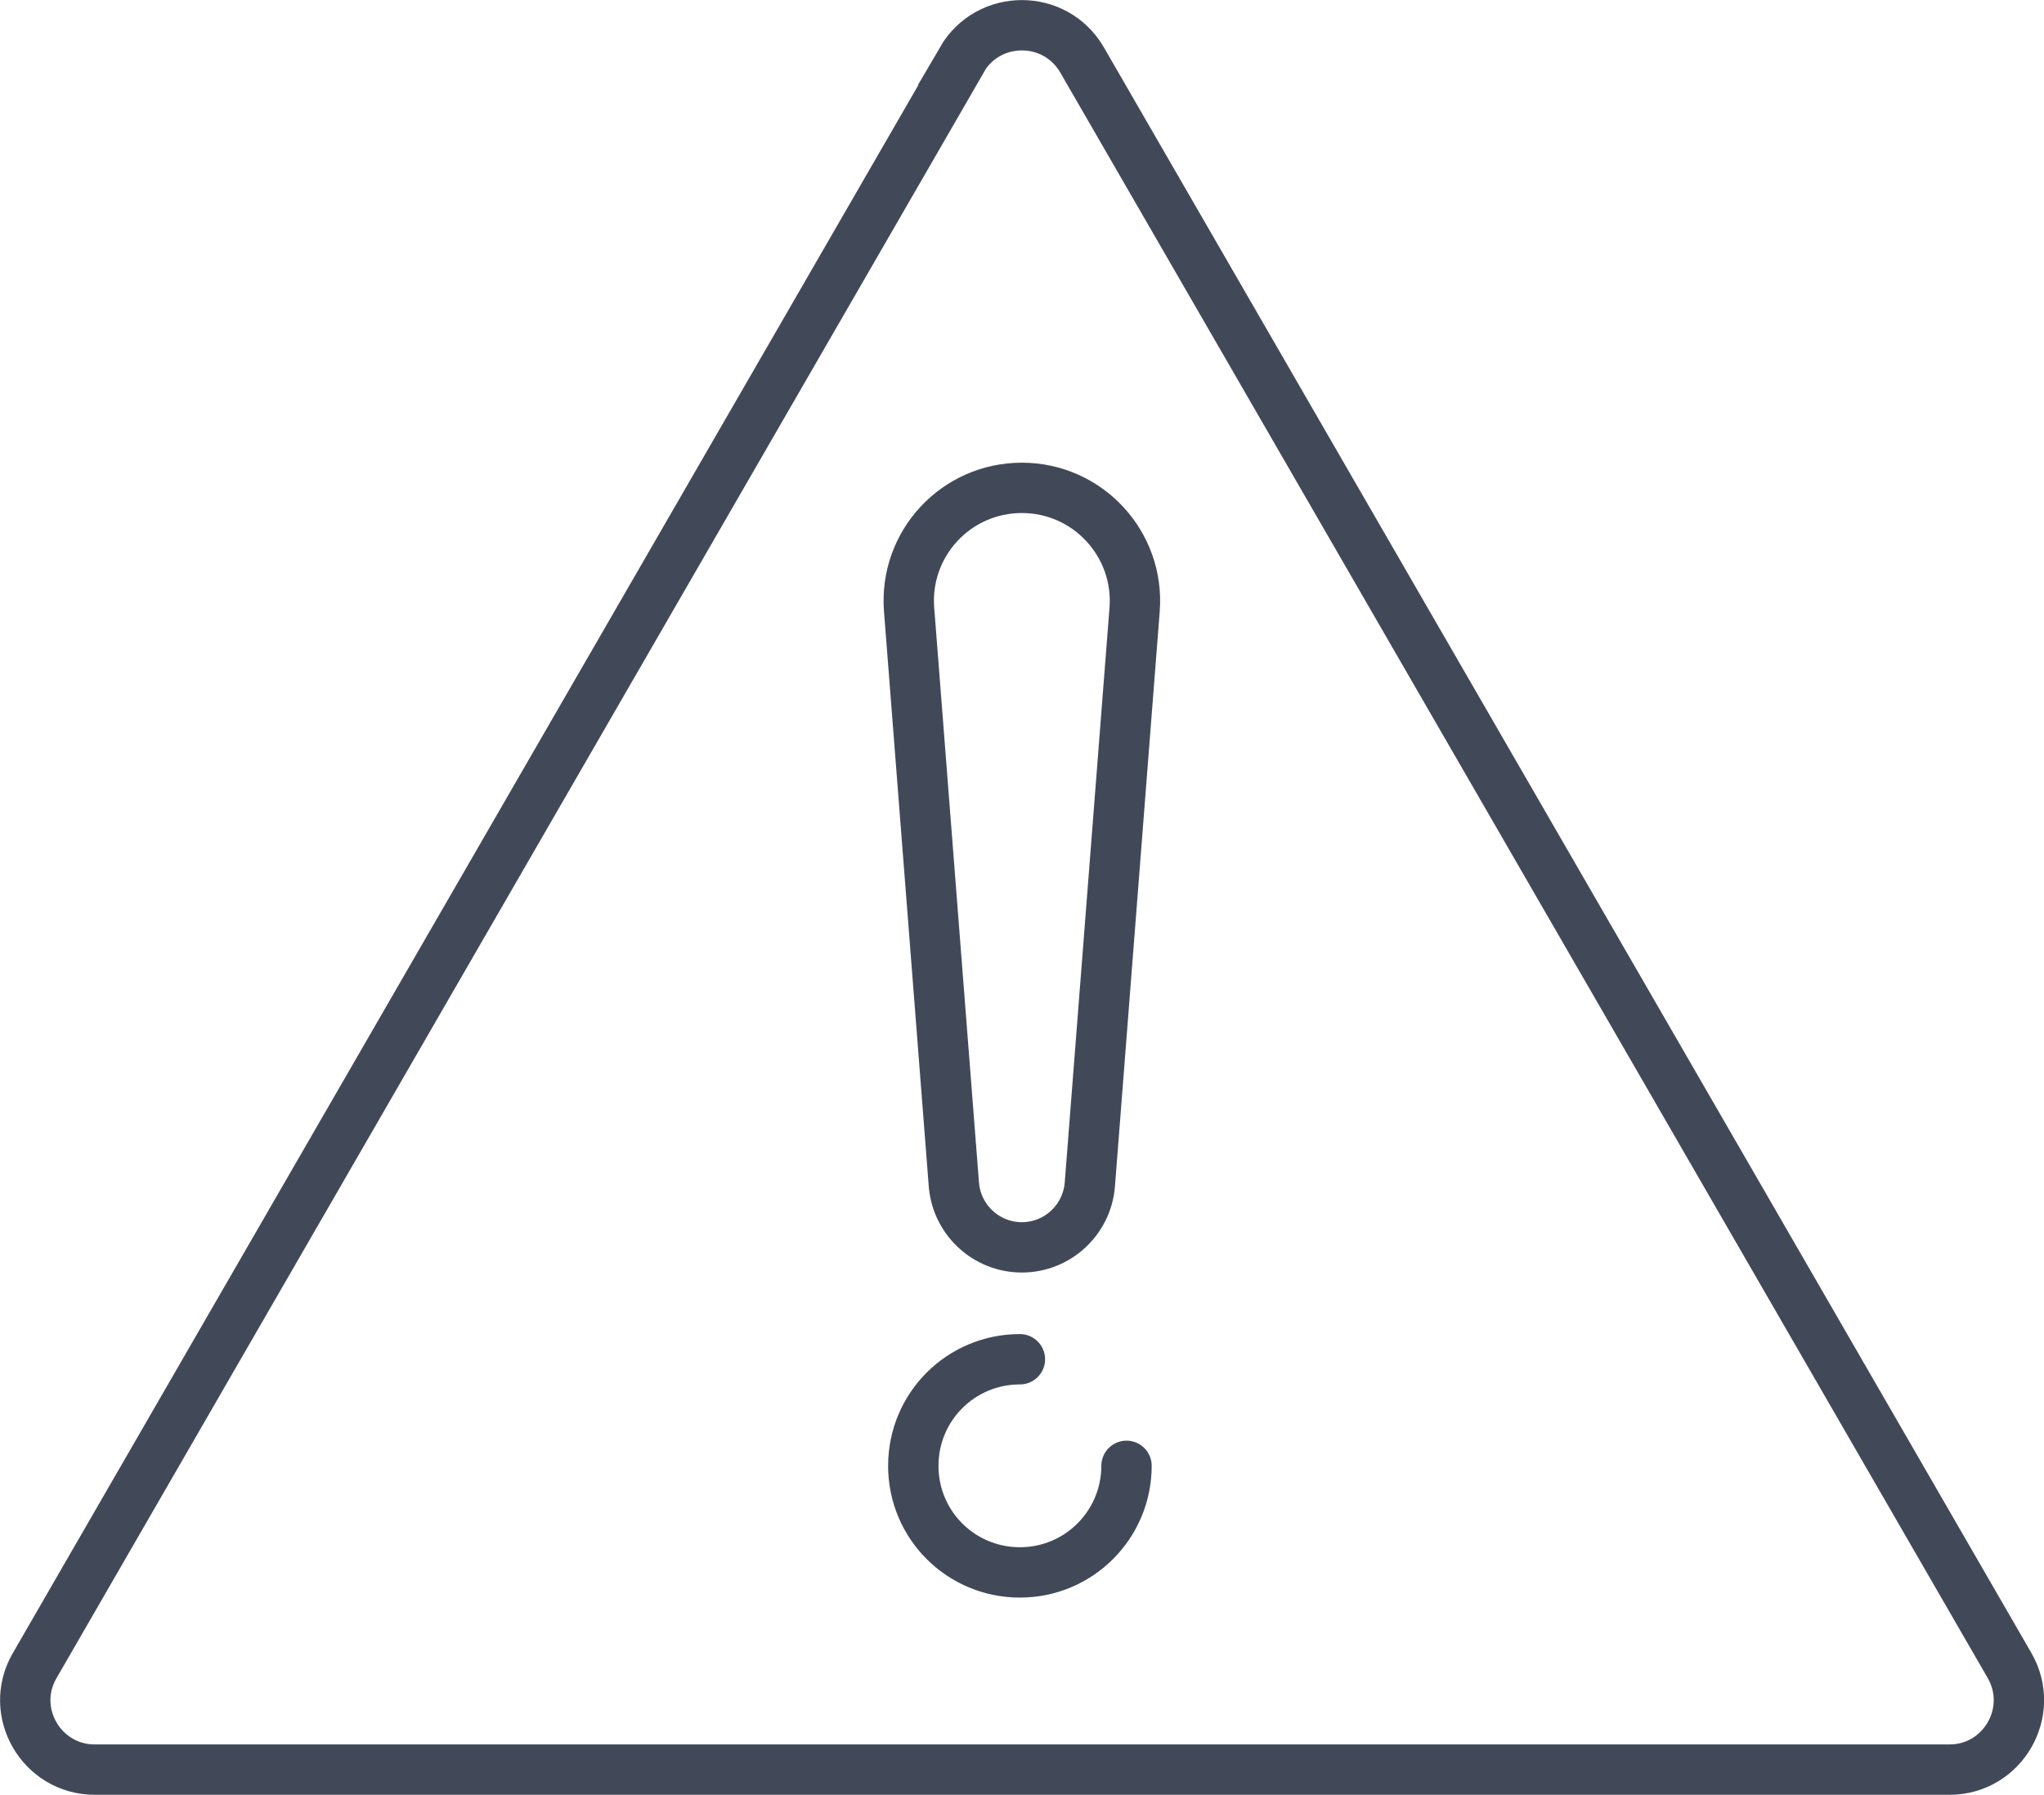 <svg xmlns="http://www.w3.org/2000/svg" id="Ebene_2" viewBox="0 0 73.05 64.16"><defs><style>.cls-1{stroke-miterlimit:10;}.cls-1,.cls-2{fill:none;stroke:#414959;stroke-width:1.8px;}.cls-2{stroke-linecap:round;stroke-linejoin:round;}</style></defs><g id="icons"><g><path class="cls-2" d="m40.26,52.4c0,2.1-1.7,3.81-3.81,3.81s-3.81-1.7-3.81-3.81,1.7-3.81,3.81-3.81"></path><path class="cls-1" d="m34.38,2.14L1.24,59.54c-.96,1.65.24,3.72,2.15,3.72h66.28c1.91,0,3.1-2.07,2.15-3.72L38.67,2.14c-.96-1.65-3.34-1.65-4.3,0Z"></path><path class="cls-1" d="m36.52,44.59h0c-1.27,0-2.33-.98-2.43-2.25l-1.6-20.55c-.18-2.35,1.67-4.35,4.03-4.35h0c2.36,0,4.21,2.01,4.03,4.35l-1.6,20.55c-.1,1.27-1.16,2.25-2.43,2.25Z"></path></g></g></svg>